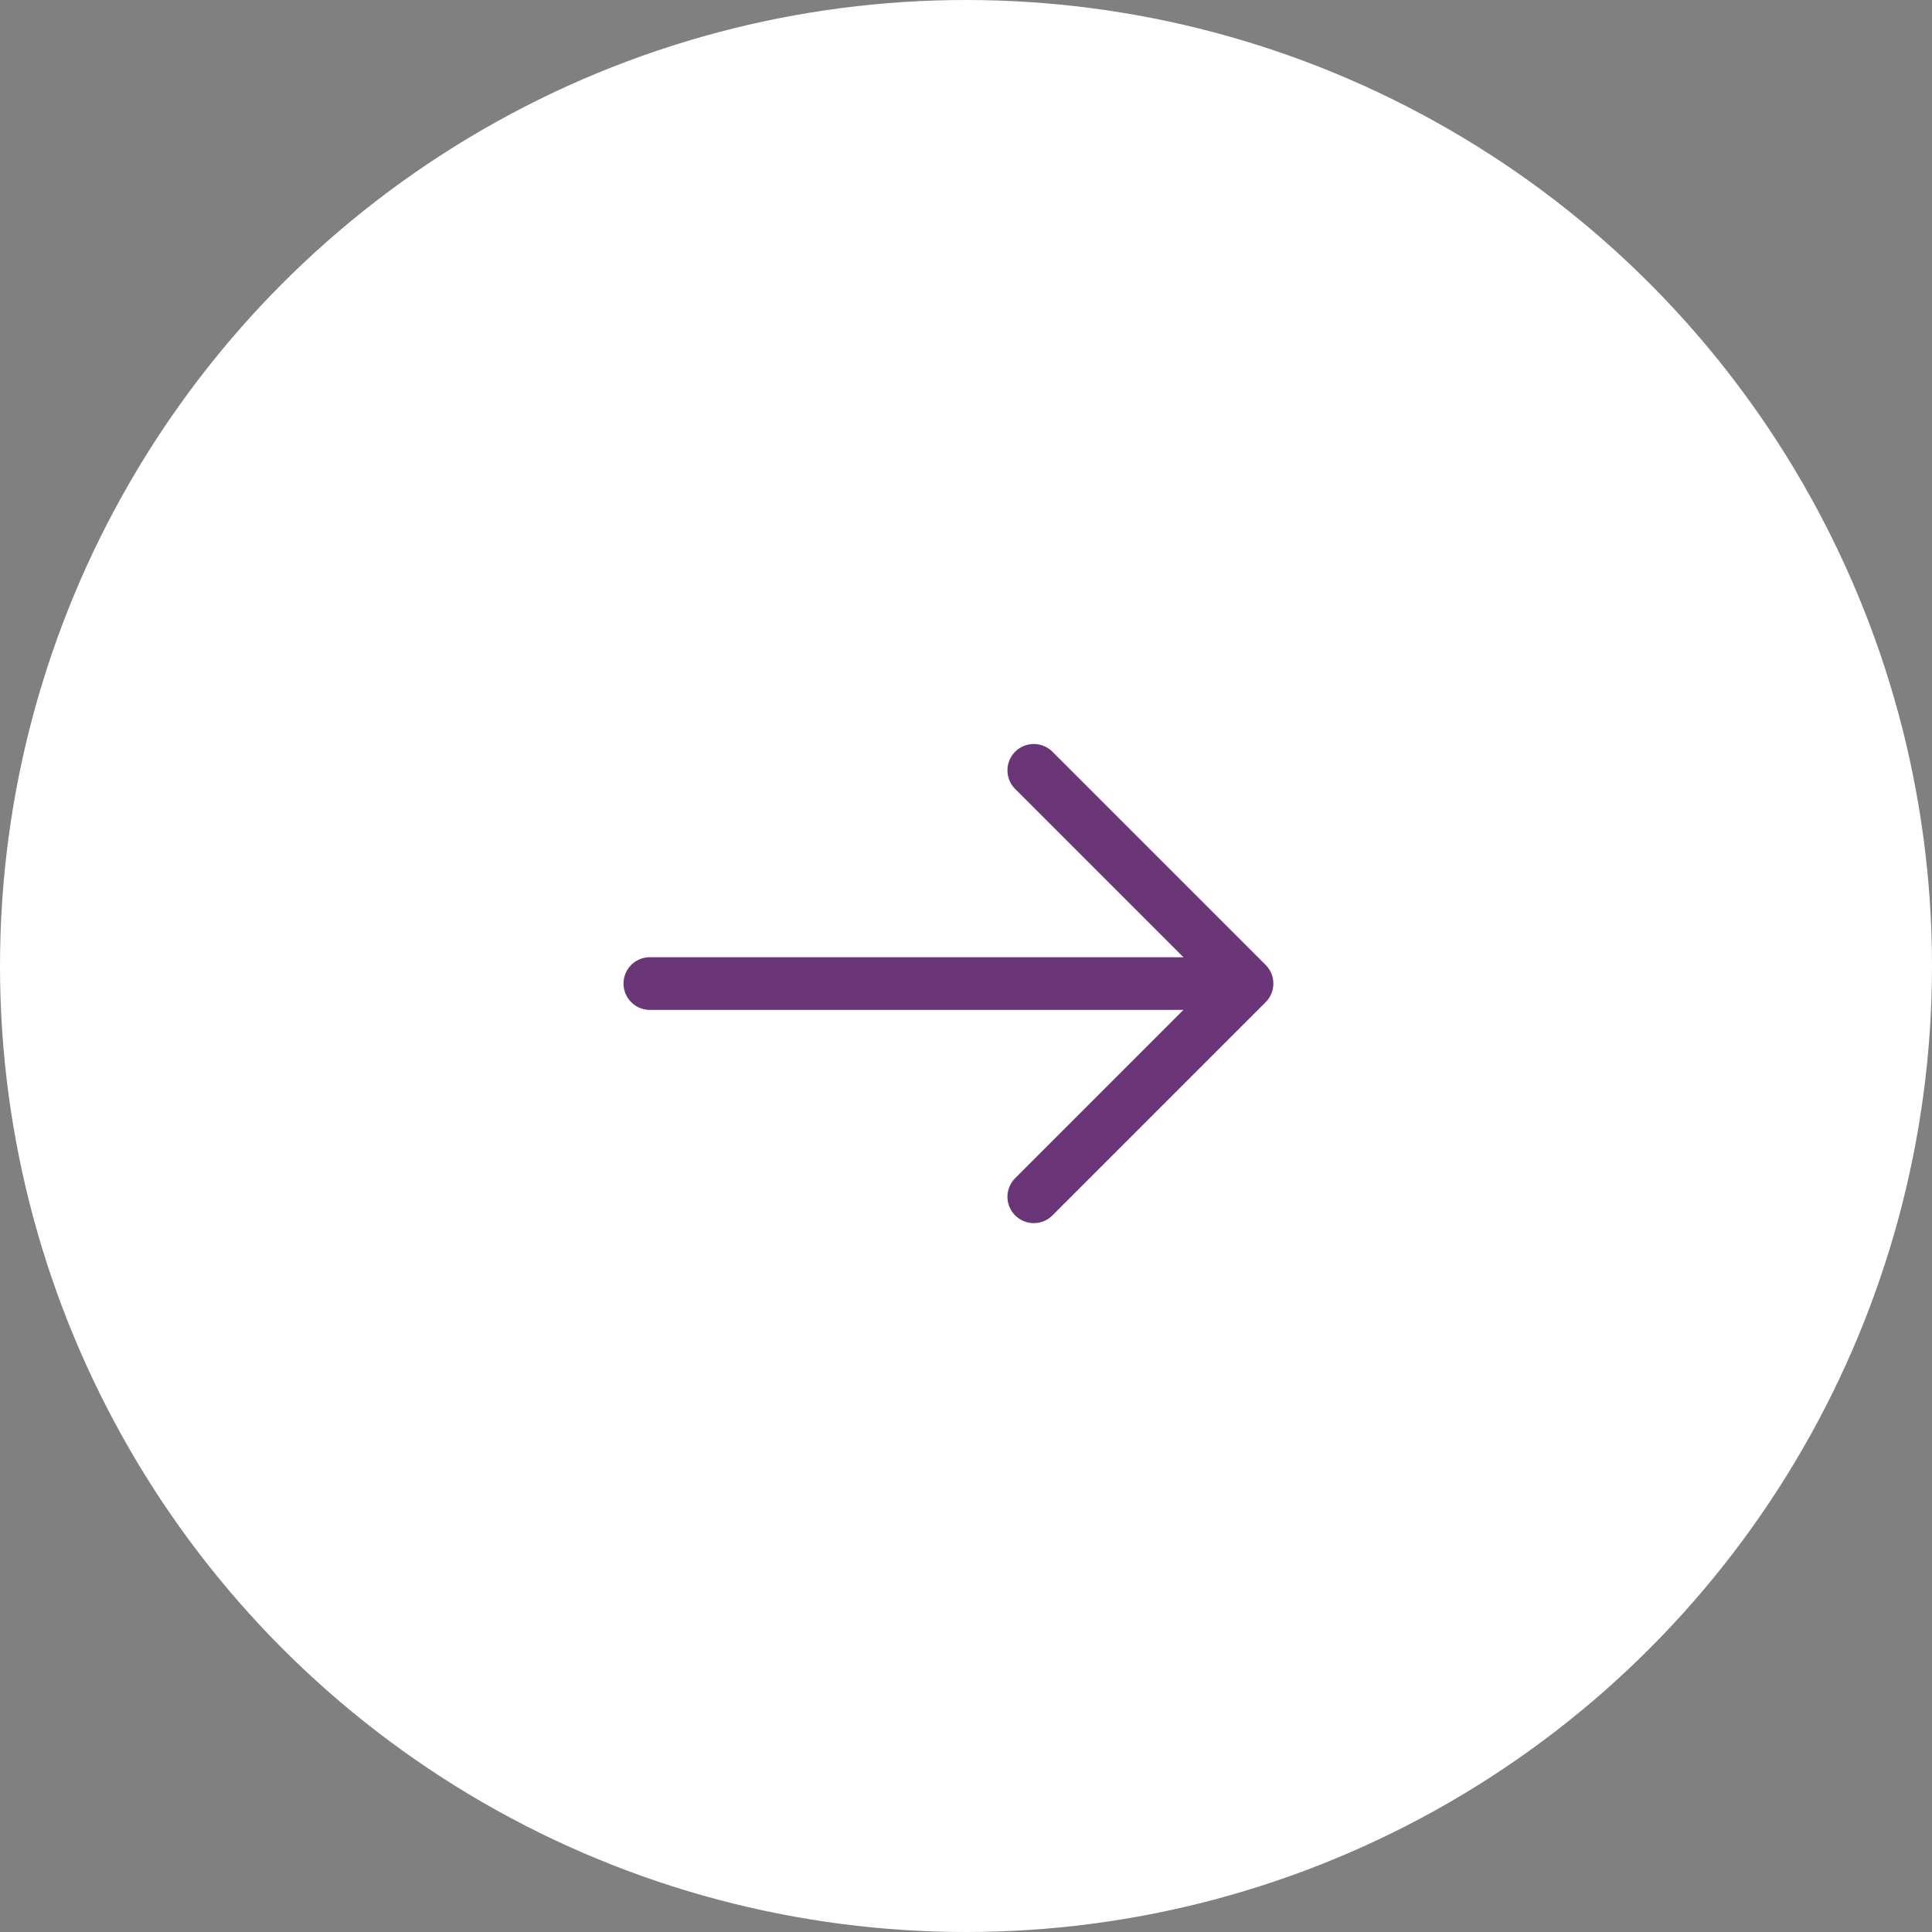 <svg xmlns="http://www.w3.org/2000/svg" width="55" height="55" viewBox="0 0 55 55" fill="none"><rect x="0" y="0" width="55" height="55" fill="#808080" stroke="none"/><circle cx="27.5" cy="27.5" r="27.5" fill="white"></circle><path d="M29.43 21.93L35.5 28L29.43 34.07" stroke="#6A3677" stroke-width="1.5" stroke-miterlimit="10" stroke-linecap="round" stroke-linejoin="round"></path><path d="M18.5 28H35.33" stroke="#6A3677" stroke-width="1.5" stroke-miterlimit="10" stroke-linecap="round" stroke-linejoin="round"></path></svg>